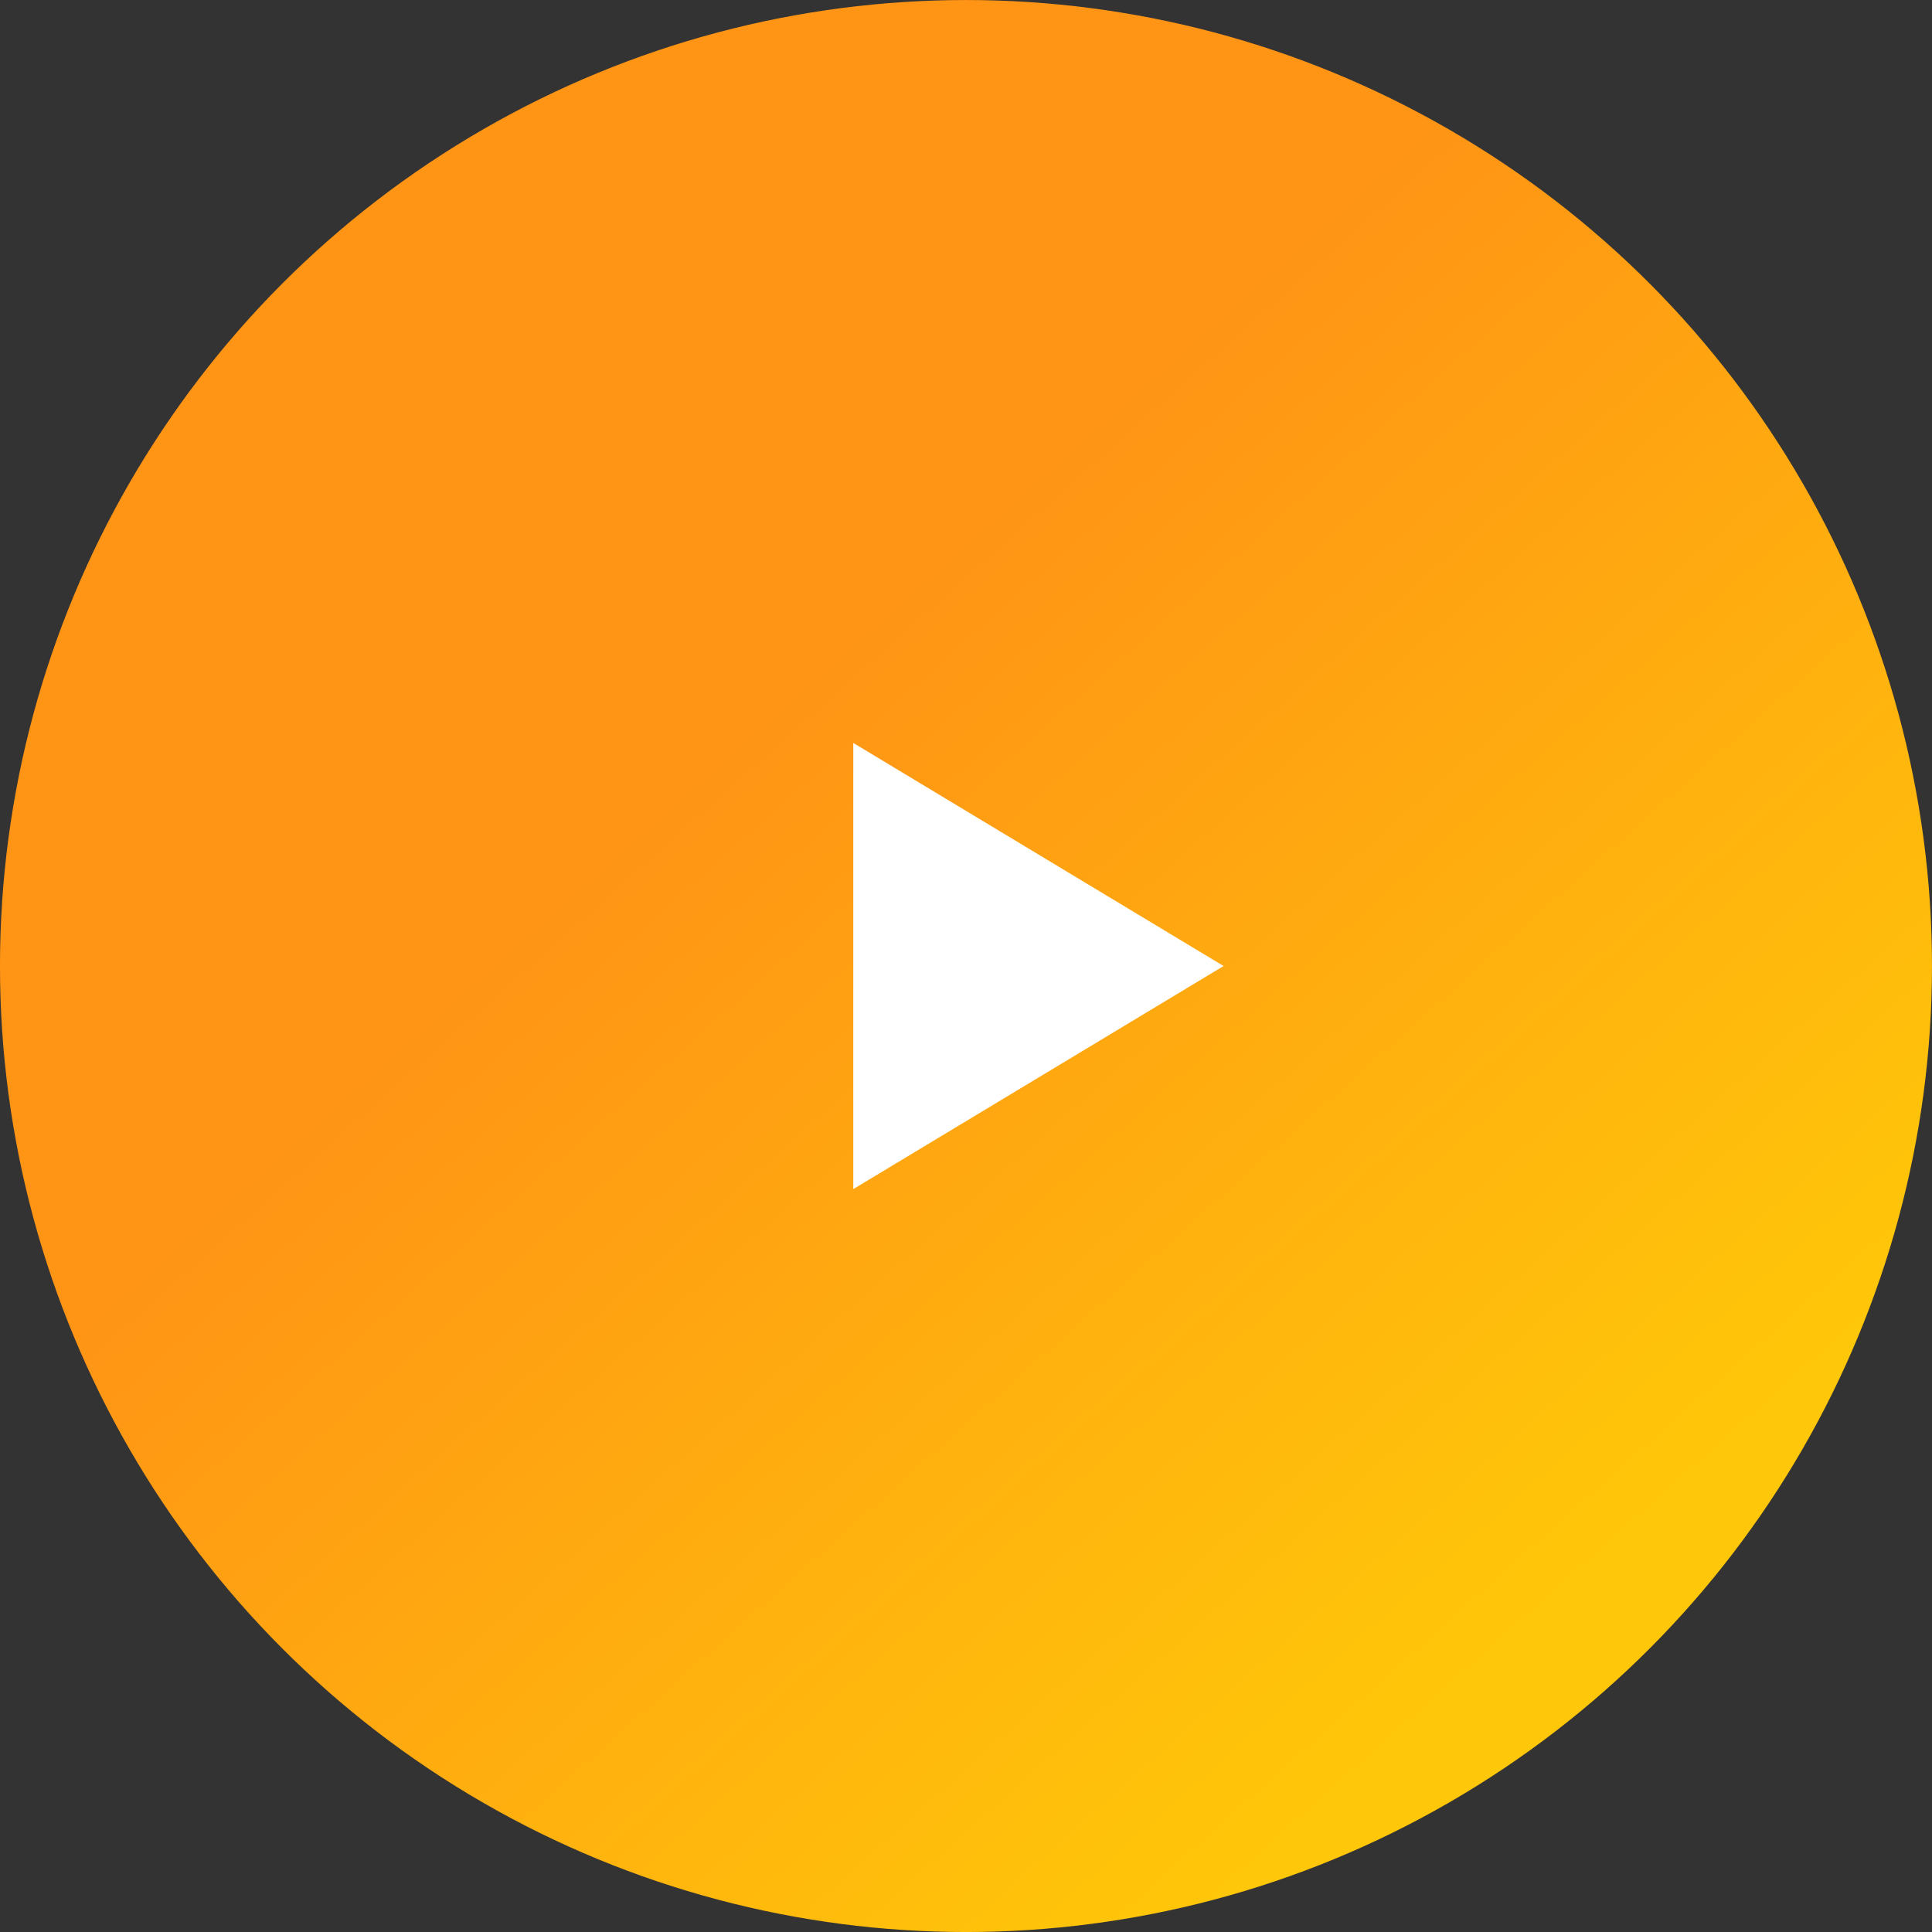 <?xml version="1.0" encoding="UTF-8"?> <svg xmlns="http://www.w3.org/2000/svg" width="90" height="90" viewBox="0 0 90 90" fill="none"><rect x="0" y="0" width="90" height="90" fill="#333333" stroke="none"/> <circle cx="44.999" cy="45.001" r="45" fill="url(#paint0_linear_250_2791)"></circle> <path d="M56.999 45.001L39.749 55.393V34.609L56.999 45.001Z" fill="white"></path> <defs> <linearGradient id="paint0_linear_250_2791" x1="-9.01" y1="40.648" x2="43.988" y2="100.104" gradientUnits="userSpaceOnUse"> <stop offset="0.302" stop-color="#FF9415"></stop> <stop offset="1" stop-color="#FFC709"></stop> </linearGradient> </defs> </svg> 